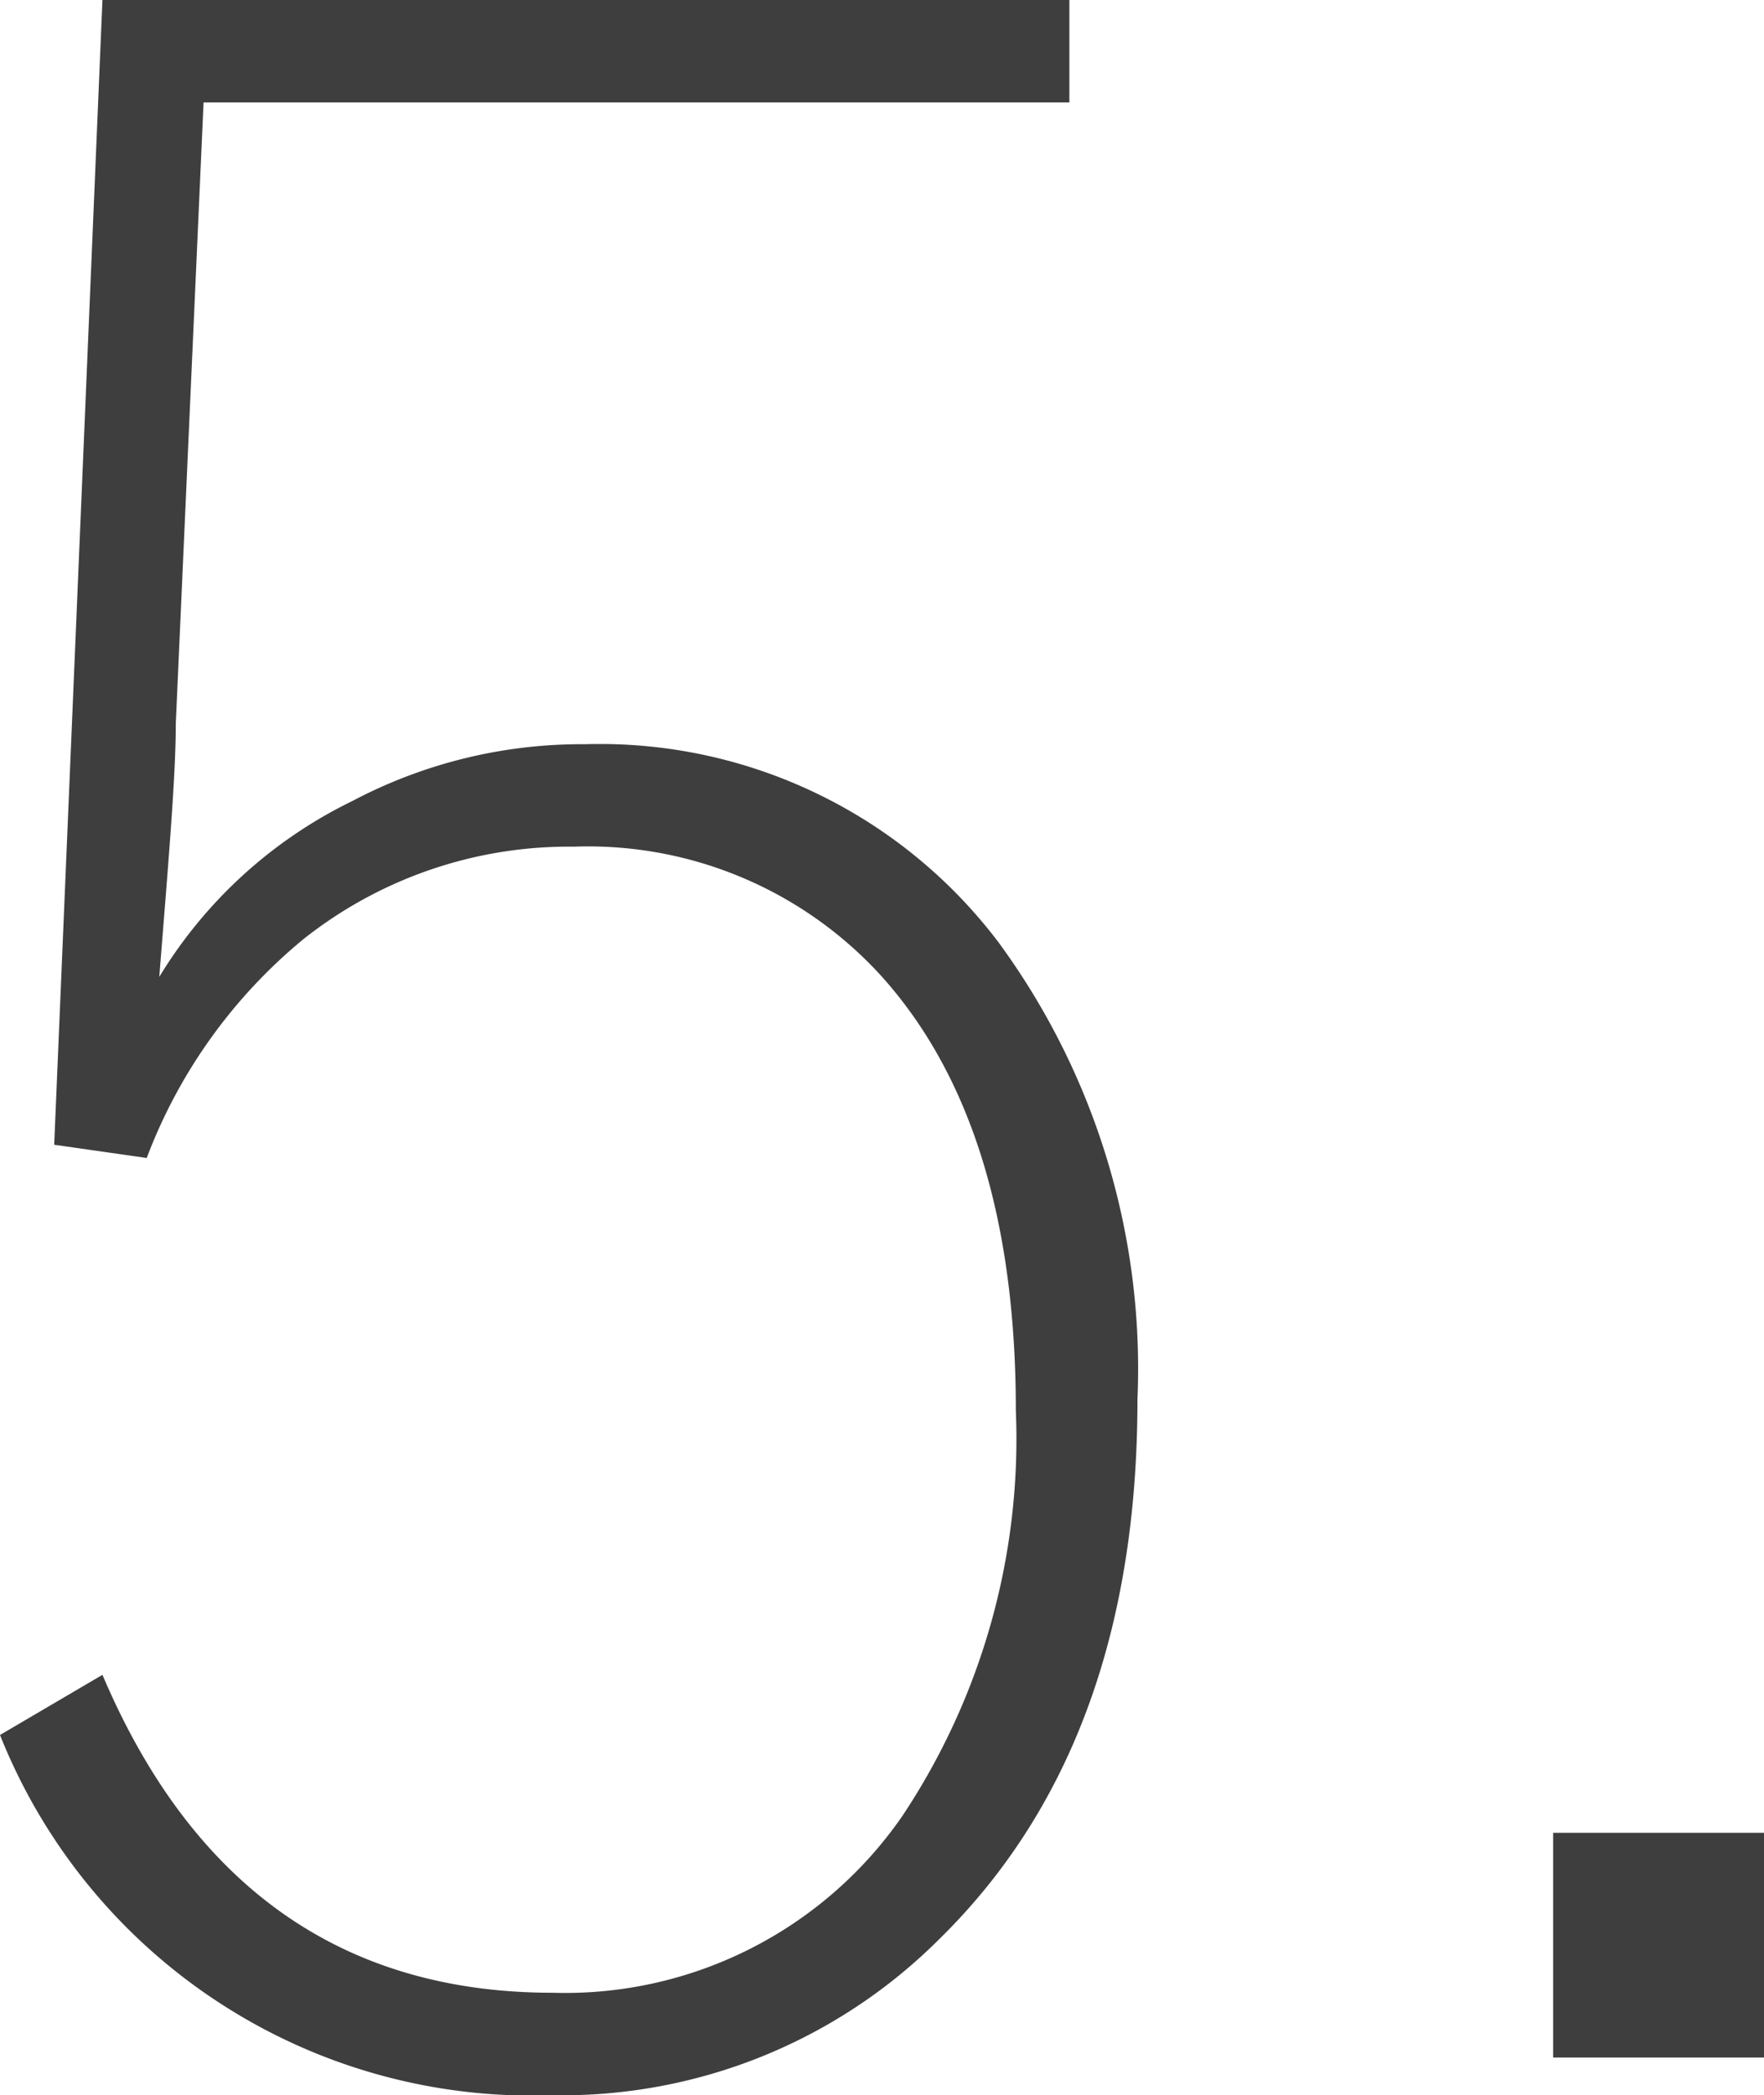 <svg xmlns="http://www.w3.org/2000/svg" width="26.69" height="31.7" viewBox="0 0 26.69 31.7">
  <g>
    <path d="M16.18,0V1.55H3.08l-.42,9.39c0,.8-.11,2.08-.25,3.84a7,7,0,0,1,2.92-2.66,7.42,7.42,0,0,1,3.52-.86,7.56,7.56,0,0,1,6.26,3,10.91,10.91,0,0,1,2.1,6.92c0,3.48-1,6.2-3,8.16A8.07,8.07,0,0,1,8.36,31.7,8.66,8.66,0,0,1,0,26.25l1.55-.91c1.36,3.2,3.63,4.81,6.81,4.81a6.2,6.2,0,0,0,5.29-2.67,10.3,10.3,0,0,0,1.72-6.14q0-4.34-2.06-6.6a6,6,0,0,0-4.63-1.93,6.46,6.46,0,0,0-4.09,1.4,7.9,7.9,0,0,0-2.37,3.31l-1.4-.2L1.55,0Z" style="fill: #3e3e3e"/>
    <path d="M26.69,27.73v3.4H23.5v-3.4Z" style="fill: #3e3e3e"/>
  </g>
</svg>
